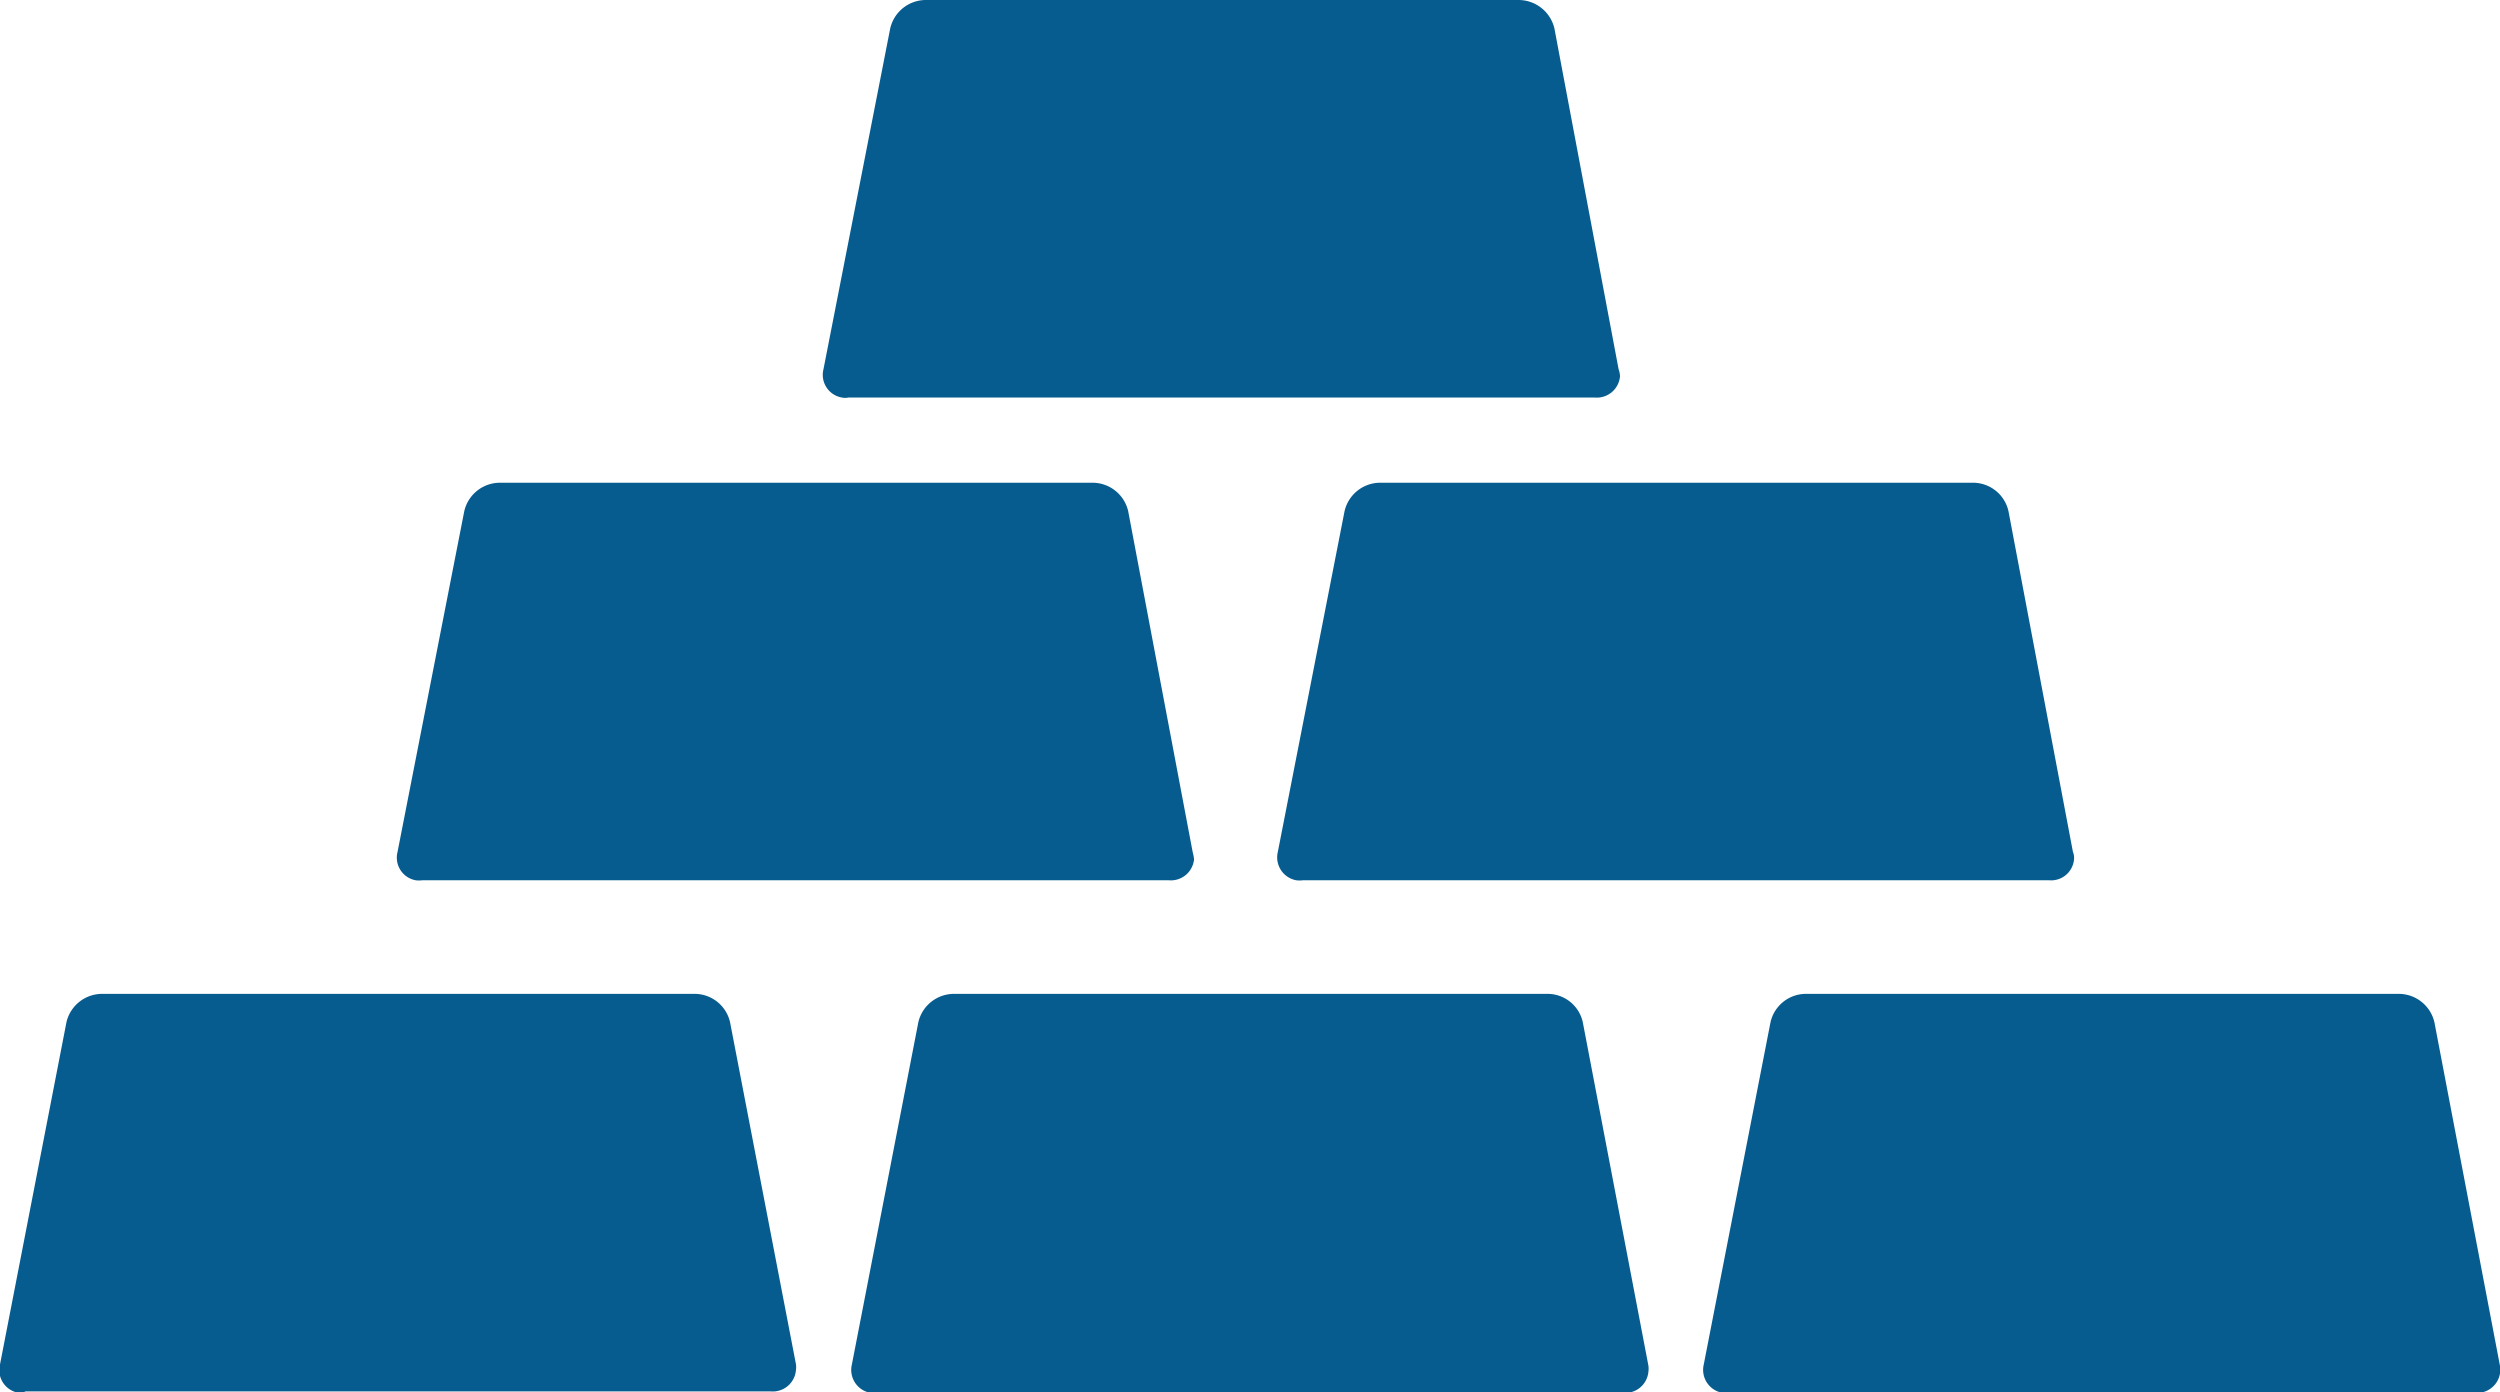 <svg id="8819c7fc-6c4d-477c-9cc7-868f60493d43" data-name="Layer 1" xmlns="http://www.w3.org/2000/svg" viewBox="0 0 88.04 49.02"><title>metals-normal</title><path d="M33.59,35a1.29,1.29,0,0,0-1.25,1L30,48.05a.82.82,0,0,0,.65,1,.59.59,0,0,0,.23,0H57.16a.82.82,0,0,0,.89-.74.79.79,0,0,0,0-.22L55.74,36a1.27,1.27,0,0,0-1.24-1H33.59Zm-30,0a1.29,1.29,0,0,0-1.25,1L0,48.05a.81.81,0,0,0,.66,1A.54.54,0,0,0,.9,49H27.14a.82.82,0,0,0,.89-.75.74.74,0,0,0,0-.21L25.71,36a1.28,1.28,0,0,0-1.24-1Zm60,0a1.28,1.28,0,0,0-1.24,1L60,48.05a.82.82,0,0,0,.66,1,.5.5,0,0,0,.21,0H87.15a.82.82,0,0,0,.88-1L85.73,36a1.29,1.29,0,0,0-1.25-1H63.57Zm-15-18a1.29,1.29,0,0,0-1.24,1L45,30a.82.82,0,0,0,.65,1,.89.89,0,0,0,.23,0H72.16a.81.81,0,0,0,.88-.75A.55.55,0,0,0,73,30L70.73,18a1.28,1.28,0,0,0-1.24-1H48.58Zm-31,0a1.29,1.29,0,0,0-1.24,1L14,30a.81.81,0,0,0,.64,1,.87.87,0,0,0,.23,0H41.16a.82.82,0,0,0,.89-.74A1.77,1.77,0,0,0,42,30L39.73,18a1.29,1.29,0,0,0-1.24-1H17.58Zm15-17a1.29,1.29,0,0,0-1.24,1L29,13a.81.81,0,0,0,.65,1,.6.6,0,0,0,.23,0H56.16a.82.82,0,0,0,.89-.75A.83.83,0,0,0,57,13L54.74,1a1.3,1.3,0,0,0-1.25-1H32.58Z" transform="translate(0 0)" fill="#075c8f"/></svg>